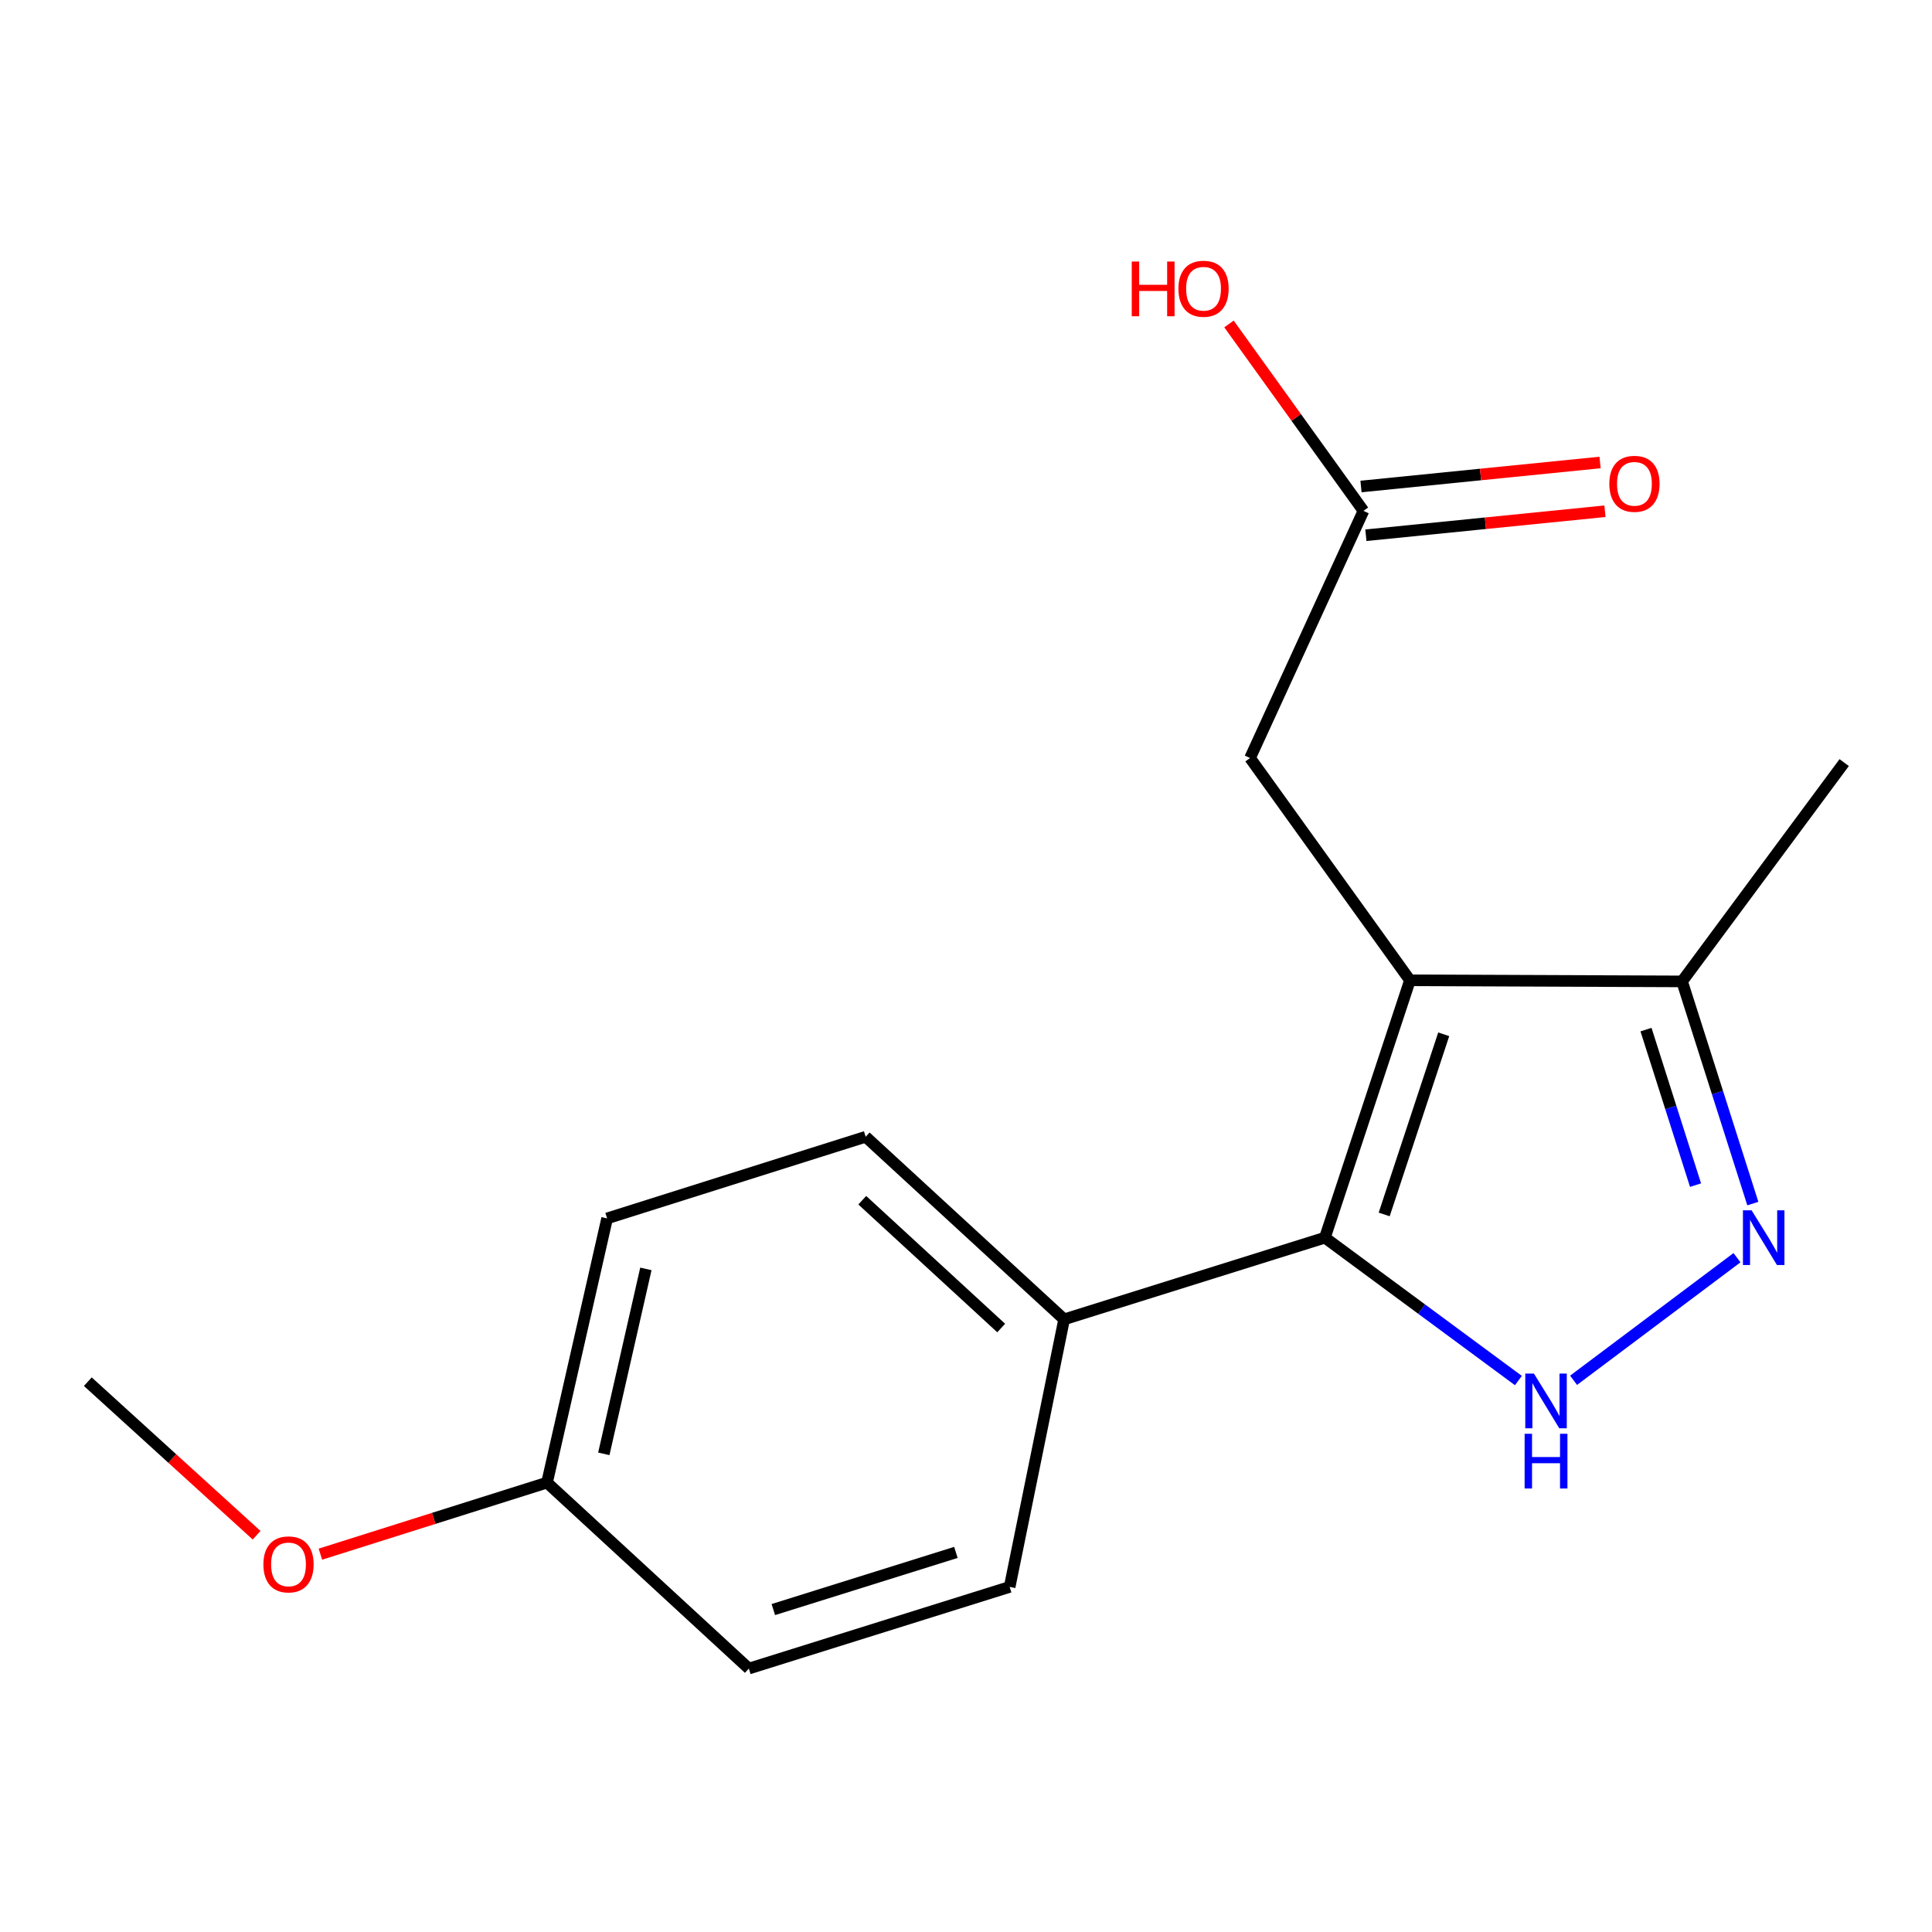 <?xml version='1.0' encoding='iso-8859-1'?>
<svg version='1.1' baseProfile='full'
              xmlns='http://www.w3.org/2000/svg'
                      xmlns:rdkit='http://www.rdkit.org/xml'
                      xmlns:xlink='http://www.w3.org/1999/xlink'
                  xml:space='preserve'
width='1000px' height='1000px' viewBox='0 0 1000 1000'>
<!-- END OF HEADER -->
<rect style='opacity:1.0;fill:#FFFFFF;stroke:none' width='1000' height='1000' x='0' y='0'> </rect>
<path class='bond-0' d='M 729.795,507.411 L 685.769,640.616' style='fill:none;fill-rule:evenodd;stroke:#000000;stroke-width:6px;stroke-linecap:butt;stroke-linejoin:miter;stroke-opacity:1' />
<path class='bond-0' d='M 747.269,535.35 L 716.45,628.593' style='fill:none;fill-rule:evenodd;stroke:#000000;stroke-width:6px;stroke-linecap:butt;stroke-linejoin:miter;stroke-opacity:1' />
<path class='bond-3' d='M 729.795,507.411 L 870.635,507.974' style='fill:none;fill-rule:evenodd;stroke:#000000;stroke-width:6px;stroke-linecap:butt;stroke-linejoin:miter;stroke-opacity:1' />
<path class='bond-4' d='M 729.795,507.411 L 647.026,392.351' style='fill:none;fill-rule:evenodd;stroke:#000000;stroke-width:6px;stroke-linecap:butt;stroke-linejoin:miter;stroke-opacity:1' />
<path class='bond-1' d='M 685.769,640.616 L 735.847,677.595' style='fill:none;fill-rule:evenodd;stroke:#000000;stroke-width:6px;stroke-linecap:butt;stroke-linejoin:miter;stroke-opacity:1' />
<path class='bond-1' d='M 735.847,677.595 L 785.925,714.574' style='fill:none;fill-rule:evenodd;stroke:#0000FF;stroke-width:6px;stroke-linecap:butt;stroke-linejoin:miter;stroke-opacity:1' />
<path class='bond-5' d='M 685.769,640.616 L 550.788,682.895' style='fill:none;fill-rule:evenodd;stroke:#000000;stroke-width:6px;stroke-linecap:butt;stroke-linejoin:miter;stroke-opacity:1' />
<path class='bond-17' d='M 814.483,714.434 L 899.071,650.979' style='fill:none;fill-rule:evenodd;stroke:#0000FF;stroke-width:6px;stroke-linecap:butt;stroke-linejoin:miter;stroke-opacity:1' />
<path class='bond-2' d='M 907.267,622.976 L 888.951,565.475' style='fill:none;fill-rule:evenodd;stroke:#0000FF;stroke-width:6px;stroke-linecap:butt;stroke-linejoin:miter;stroke-opacity:1' />
<path class='bond-2' d='M 888.951,565.475 L 870.635,507.974' style='fill:none;fill-rule:evenodd;stroke:#000000;stroke-width:6px;stroke-linecap:butt;stroke-linejoin:miter;stroke-opacity:1' />
<path class='bond-2' d='M 877.61,613.422 L 864.789,573.172' style='fill:none;fill-rule:evenodd;stroke:#0000FF;stroke-width:6px;stroke-linecap:butt;stroke-linejoin:miter;stroke-opacity:1' />
<path class='bond-2' d='M 864.789,573.172 L 851.967,532.921' style='fill:none;fill-rule:evenodd;stroke:#000000;stroke-width:6px;stroke-linecap:butt;stroke-linejoin:miter;stroke-opacity:1' />
<path class='bond-15' d='M 870.635,507.974 L 954.545,394.718' style='fill:none;fill-rule:evenodd;stroke:#000000;stroke-width:6px;stroke-linecap:butt;stroke-linejoin:miter;stroke-opacity:1' />
<path class='bond-6' d='M 647.026,392.351 L 705.718,264.43' style='fill:none;fill-rule:evenodd;stroke:#000000;stroke-width:6px;stroke-linecap:butt;stroke-linejoin:miter;stroke-opacity:1' />
<path class='bond-8' d='M 550.788,682.895 L 448.07,588.39' style='fill:none;fill-rule:evenodd;stroke:#000000;stroke-width:6px;stroke-linecap:butt;stroke-linejoin:miter;stroke-opacity:1' />
<path class='bond-8' d='M 518.211,687.381 L 446.308,621.228' style='fill:none;fill-rule:evenodd;stroke:#000000;stroke-width:6px;stroke-linecap:butt;stroke-linejoin:miter;stroke-opacity:1' />
<path class='bond-9' d='M 550.788,682.895 L 522.598,821.383' style='fill:none;fill-rule:evenodd;stroke:#000000;stroke-width:6px;stroke-linecap:butt;stroke-linejoin:miter;stroke-opacity:1' />
<path class='bond-7' d='M 706.985,277.046 L 768.854,270.831' style='fill:none;fill-rule:evenodd;stroke:#000000;stroke-width:6px;stroke-linecap:butt;stroke-linejoin:miter;stroke-opacity:1' />
<path class='bond-7' d='M 768.854,270.831 L 830.724,264.617' style='fill:none;fill-rule:evenodd;stroke:#FF0000;stroke-width:6px;stroke-linecap:butt;stroke-linejoin:miter;stroke-opacity:1' />
<path class='bond-7' d='M 704.45,251.814 L 766.32,245.599' style='fill:none;fill-rule:evenodd;stroke:#000000;stroke-width:6px;stroke-linecap:butt;stroke-linejoin:miter;stroke-opacity:1' />
<path class='bond-7' d='M 766.32,245.599 L 828.189,239.385' style='fill:none;fill-rule:evenodd;stroke:#FF0000;stroke-width:6px;stroke-linecap:butt;stroke-linejoin:miter;stroke-opacity:1' />
<path class='bond-11' d='M 705.718,264.43 L 670.917,216.052' style='fill:none;fill-rule:evenodd;stroke:#000000;stroke-width:6px;stroke-linecap:butt;stroke-linejoin:miter;stroke-opacity:1' />
<path class='bond-11' d='M 670.917,216.052 L 636.115,167.674' style='fill:none;fill-rule:evenodd;stroke:#FF0000;stroke-width:6px;stroke-linecap:butt;stroke-linejoin:miter;stroke-opacity:1' />
<path class='bond-12' d='M 448.07,588.39 L 314.246,630.641' style='fill:none;fill-rule:evenodd;stroke:#000000;stroke-width:6px;stroke-linecap:butt;stroke-linejoin:miter;stroke-opacity:1' />
<path class='bond-13' d='M 522.598,821.383 L 387.603,863.648' style='fill:none;fill-rule:evenodd;stroke:#000000;stroke-width:6px;stroke-linecap:butt;stroke-linejoin:miter;stroke-opacity:1' />
<path class='bond-13' d='M 494.772,803.522 L 400.276,833.108' style='fill:none;fill-rule:evenodd;stroke:#000000;stroke-width:6px;stroke-linecap:butt;stroke-linejoin:miter;stroke-opacity:1' />
<path class='bond-10' d='M 283.139,767.397 L 387.603,863.648' style='fill:none;fill-rule:evenodd;stroke:#000000;stroke-width:6px;stroke-linecap:butt;stroke-linejoin:miter;stroke-opacity:1' />
<path class='bond-14' d='M 283.139,767.397 L 224.487,785.916' style='fill:none;fill-rule:evenodd;stroke:#000000;stroke-width:6px;stroke-linecap:butt;stroke-linejoin:miter;stroke-opacity:1' />
<path class='bond-14' d='M 224.487,785.916 L 165.836,804.435' style='fill:none;fill-rule:evenodd;stroke:#FF0000;stroke-width:6px;stroke-linecap:butt;stroke-linejoin:miter;stroke-opacity:1' />
<path class='bond-18' d='M 283.139,767.397 L 314.246,630.641' style='fill:none;fill-rule:evenodd;stroke:#000000;stroke-width:6px;stroke-linecap:butt;stroke-linejoin:miter;stroke-opacity:1' />
<path class='bond-18' d='M 312.532,752.508 L 334.307,656.779' style='fill:none;fill-rule:evenodd;stroke:#000000;stroke-width:6px;stroke-linecap:butt;stroke-linejoin:miter;stroke-opacity:1' />
<path class='bond-16' d='M 132.817,794.628 L 89.136,754.893' style='fill:none;fill-rule:evenodd;stroke:#FF0000;stroke-width:6px;stroke-linecap:butt;stroke-linejoin:miter;stroke-opacity:1' />
<path class='bond-16' d='M 89.136,754.893 L 45.455,715.157' style='fill:none;fill-rule:evenodd;stroke:#000000;stroke-width:6px;stroke-linecap:butt;stroke-linejoin:miter;stroke-opacity:1' />
<path  class='atom-2' d='M 793.962 710.972
L 803.242 725.972
Q 804.162 727.452, 805.642 730.132
Q 807.122 732.812, 807.202 732.972
L 807.202 710.972
L 810.962 710.972
L 810.962 739.292
L 807.082 739.292
L 797.122 722.892
Q 795.962 720.972, 794.722 718.772
Q 793.522 716.572, 793.162 715.892
L 793.162 739.292
L 789.482 739.292
L 789.482 710.972
L 793.962 710.972
' fill='#0000FF'/>
<path  class='atom-2' d='M 789.142 742.124
L 792.982 742.124
L 792.982 754.164
L 807.462 754.164
L 807.462 742.124
L 811.302 742.124
L 811.302 770.444
L 807.462 770.444
L 807.462 757.364
L 792.982 757.364
L 792.982 770.444
L 789.142 770.444
L 789.142 742.124
' fill='#0000FF'/>
<path  class='atom-3' d='M 906.626 626.456
L 915.906 641.456
Q 916.826 642.936, 918.306 645.616
Q 919.786 648.296, 919.866 648.456
L 919.866 626.456
L 923.626 626.456
L 923.626 654.776
L 919.746 654.776
L 909.786 638.376
Q 908.626 636.456, 907.386 634.256
Q 906.186 632.056, 905.826 631.376
L 905.826 654.776
L 902.146 654.776
L 902.146 626.456
L 906.626 626.456
' fill='#0000FF'/>
<path  class='atom-8' d='M 832.981 250.421
Q 832.981 243.621, 836.341 239.821
Q 839.701 236.021, 845.981 236.021
Q 852.261 236.021, 855.621 239.821
Q 858.981 243.621, 858.981 250.421
Q 858.981 257.301, 855.581 261.221
Q 852.181 265.101, 845.981 265.101
Q 839.741 265.101, 836.341 261.221
Q 832.981 257.341, 832.981 250.421
M 845.981 261.901
Q 850.301 261.901, 852.621 259.021
Q 854.981 256.101, 854.981 250.421
Q 854.981 244.861, 852.621 242.061
Q 850.301 239.221, 845.981 239.221
Q 841.661 239.221, 839.301 242.021
Q 836.981 244.821, 836.981 250.421
Q 836.981 256.141, 839.301 259.021
Q 841.661 261.901, 845.981 261.901
' fill='#FF0000'/>
<path  class='atom-12' d='M 585.789 135.37
L 589.629 135.37
L 589.629 147.41
L 604.109 147.41
L 604.109 135.37
L 607.949 135.37
L 607.949 163.69
L 604.109 163.69
L 604.109 150.61
L 589.629 150.61
L 589.629 163.69
L 585.789 163.69
L 585.789 135.37
' fill='#FF0000'/>
<path  class='atom-12' d='M 609.949 149.45
Q 609.949 142.65, 613.309 138.85
Q 616.669 135.05, 622.949 135.05
Q 629.229 135.05, 632.589 138.85
Q 635.949 142.65, 635.949 149.45
Q 635.949 156.33, 632.549 160.25
Q 629.149 164.13, 622.949 164.13
Q 616.709 164.13, 613.309 160.25
Q 609.949 156.37, 609.949 149.45
M 622.949 160.93
Q 627.269 160.93, 629.589 158.05
Q 631.949 155.13, 631.949 149.45
Q 631.949 143.89, 629.589 141.09
Q 627.269 138.25, 622.949 138.25
Q 618.629 138.25, 616.269 141.05
Q 613.949 143.85, 613.949 149.45
Q 613.949 155.17, 616.269 158.05
Q 618.629 160.93, 622.949 160.93
' fill='#FF0000'/>
<path  class='atom-15' d='M 136.328 809.727
Q 136.328 802.927, 139.688 799.127
Q 143.048 795.327, 149.328 795.327
Q 155.608 795.327, 158.968 799.127
Q 162.328 802.927, 162.328 809.727
Q 162.328 816.607, 158.928 820.527
Q 155.528 824.407, 149.328 824.407
Q 143.088 824.407, 139.688 820.527
Q 136.328 816.647, 136.328 809.727
M 149.328 821.207
Q 153.648 821.207, 155.968 818.327
Q 158.328 815.407, 158.328 809.727
Q 158.328 804.167, 155.968 801.367
Q 153.648 798.527, 149.328 798.527
Q 145.008 798.527, 142.648 801.327
Q 140.328 804.127, 140.328 809.727
Q 140.328 815.447, 142.648 818.327
Q 145.008 821.207, 149.328 821.207
' fill='#FF0000'/>
</svg>
